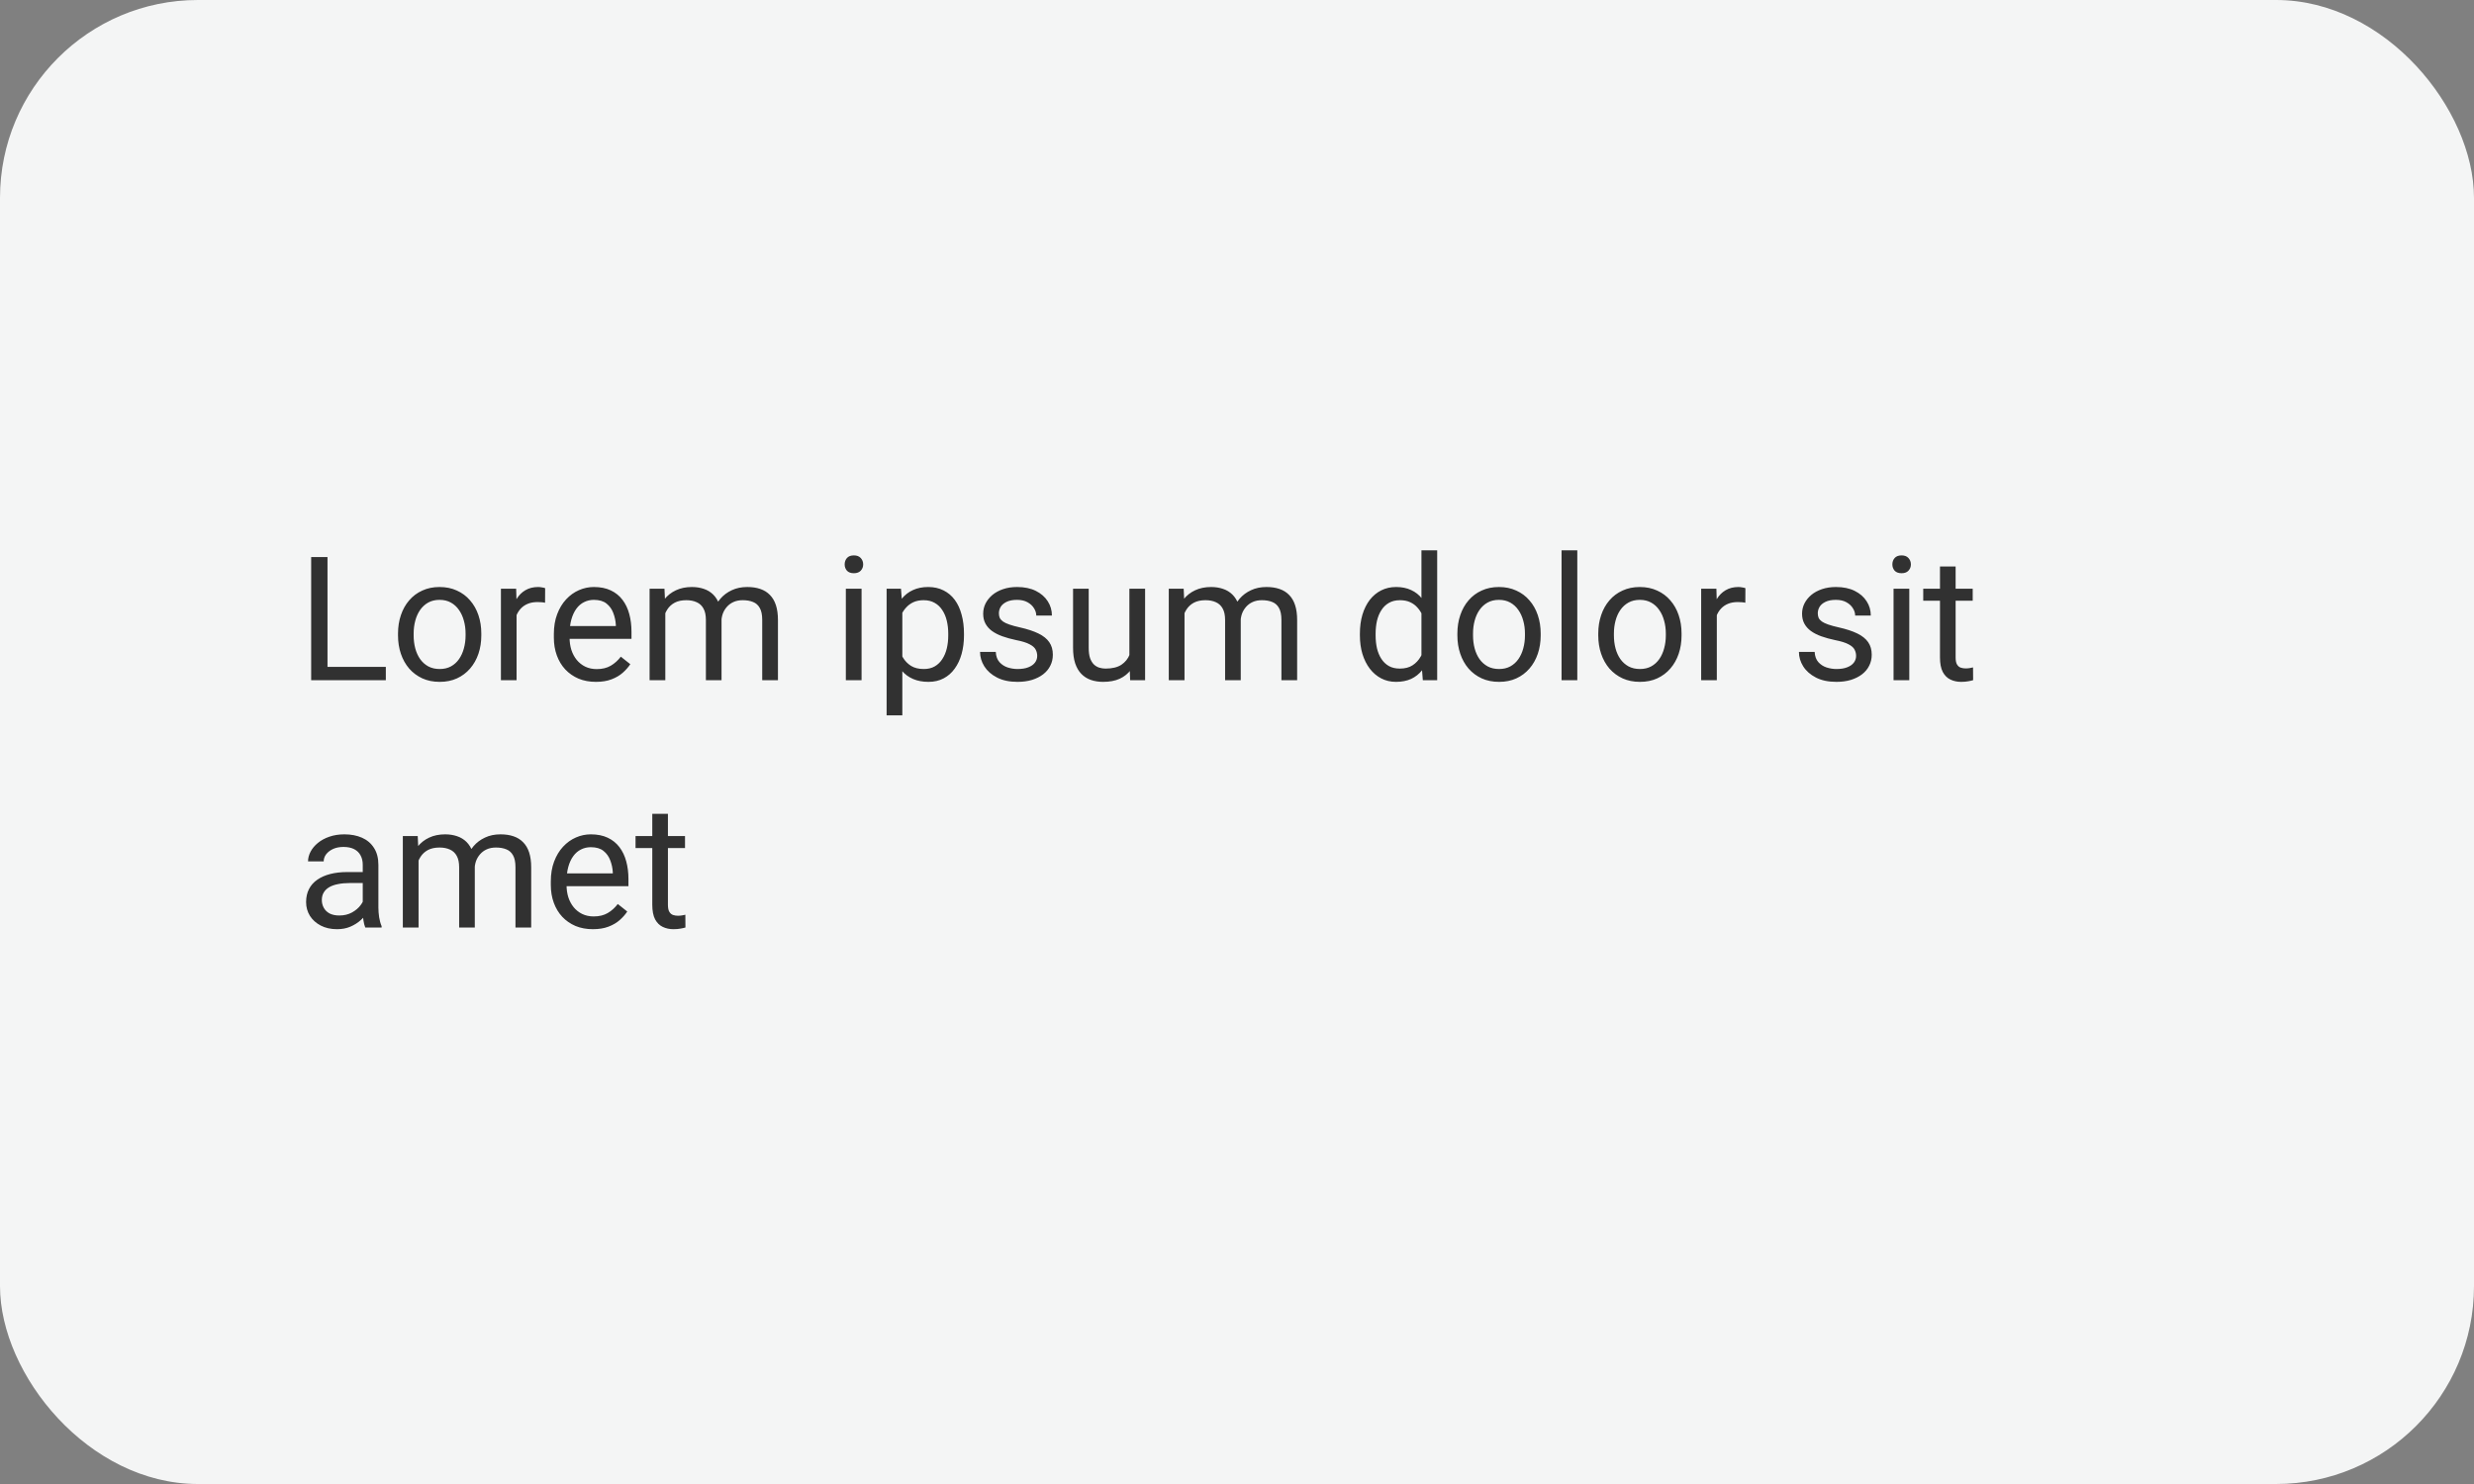 <svg width="200" height="120" viewBox="0 0 200 120" fill="none" xmlns="http://www.w3.org/2000/svg">
<rect x="0" y="0" width="200" height="120" fill="#808080" stroke="none"/>
<rect width="200" height="120" rx="16" fill="#F4F5F5"/>
<g opacity="0.8">
<path d="M31.191 53.927V55H26.215V53.927H31.191ZM26.475 45.047V55H25.155V45.047H26.475ZM32.176 51.384V51.227C32.176 50.693 32.253 50.199 32.408 49.743C32.563 49.283 32.786 48.884 33.078 48.547C33.37 48.205 33.723 47.941 34.138 47.754C34.552 47.562 35.017 47.467 35.532 47.467C36.052 47.467 36.519 47.562 36.934 47.754C37.353 47.941 37.708 48.205 38 48.547C38.296 48.884 38.522 49.283 38.677 49.743C38.832 50.199 38.909 50.693 38.909 51.227V51.384C38.909 51.917 38.832 52.411 38.677 52.867C38.522 53.323 38.296 53.722 38 54.063C37.708 54.401 37.355 54.665 36.94 54.856C36.53 55.043 36.065 55.137 35.546 55.137C35.026 55.137 34.559 55.043 34.145 54.856C33.73 54.665 33.374 54.401 33.078 54.063C32.786 53.722 32.563 53.323 32.408 52.867C32.253 52.411 32.176 51.917 32.176 51.384ZM33.44 51.227V51.384C33.44 51.753 33.484 52.102 33.57 52.43C33.657 52.753 33.787 53.04 33.96 53.291C34.138 53.542 34.359 53.74 34.623 53.886C34.887 54.027 35.195 54.098 35.546 54.098C35.892 54.098 36.195 54.027 36.455 53.886C36.719 53.74 36.938 53.542 37.111 53.291C37.285 53.04 37.414 52.753 37.501 52.43C37.592 52.102 37.638 51.753 37.638 51.384V51.227C37.638 50.862 37.592 50.518 37.501 50.194C37.414 49.866 37.282 49.577 37.105 49.326C36.931 49.071 36.713 48.87 36.448 48.725C36.188 48.579 35.883 48.506 35.532 48.506C35.186 48.506 34.88 48.579 34.616 48.725C34.356 48.87 34.138 49.071 33.96 49.326C33.787 49.577 33.657 49.866 33.57 50.194C33.484 50.518 33.44 50.862 33.44 51.227ZM41.76 48.766V55H40.495V47.603H41.726L41.76 48.766ZM44.07 47.562L44.063 48.738C43.959 48.715 43.858 48.702 43.763 48.697C43.672 48.688 43.567 48.684 43.448 48.684C43.157 48.684 42.899 48.729 42.676 48.82C42.453 48.911 42.263 49.039 42.108 49.203C41.953 49.367 41.83 49.563 41.739 49.791C41.653 50.014 41.596 50.26 41.568 50.529L41.213 50.734C41.213 50.288 41.256 49.868 41.343 49.477C41.434 49.085 41.573 48.738 41.76 48.438C41.947 48.132 42.184 47.895 42.471 47.727C42.762 47.553 43.109 47.467 43.51 47.467C43.601 47.467 43.706 47.478 43.824 47.501C43.943 47.519 44.025 47.54 44.07 47.562ZM48.172 55.137C47.657 55.137 47.19 55.05 46.77 54.877C46.356 54.699 45.998 54.451 45.697 54.132C45.401 53.813 45.173 53.435 45.014 52.997C44.854 52.56 44.774 52.081 44.774 51.562V51.274C44.774 50.673 44.863 50.137 45.041 49.668C45.219 49.194 45.46 48.793 45.766 48.465C46.071 48.137 46.417 47.888 46.805 47.72C47.192 47.551 47.593 47.467 48.008 47.467C48.536 47.467 48.992 47.558 49.375 47.74C49.762 47.922 50.079 48.178 50.325 48.506C50.571 48.829 50.754 49.212 50.872 49.654C50.991 50.092 51.05 50.57 51.05 51.09V51.657H45.526V50.625H49.785V50.529C49.767 50.201 49.699 49.882 49.58 49.572C49.466 49.262 49.284 49.007 49.033 48.807C48.783 48.606 48.441 48.506 48.008 48.506C47.721 48.506 47.456 48.567 47.215 48.69C46.973 48.809 46.766 48.987 46.593 49.224C46.42 49.461 46.285 49.75 46.19 50.092C46.094 50.434 46.046 50.828 46.046 51.274V51.562C46.046 51.912 46.094 52.243 46.19 52.553C46.29 52.858 46.433 53.127 46.62 53.359C46.812 53.592 47.042 53.774 47.31 53.906C47.584 54.038 47.894 54.105 48.24 54.105C48.687 54.105 49.065 54.013 49.375 53.831C49.685 53.649 49.956 53.405 50.188 53.1L50.954 53.708C50.795 53.95 50.592 54.18 50.346 54.398C50.1 54.617 49.797 54.795 49.437 54.932C49.081 55.068 48.66 55.137 48.172 55.137ZM53.784 49.073V55H52.513V47.603H53.716L53.784 49.073ZM53.524 51.022L52.937 51.001C52.941 50.495 53.007 50.028 53.135 49.6C53.262 49.167 53.452 48.791 53.702 48.472C53.953 48.153 54.265 47.907 54.639 47.733C55.012 47.556 55.445 47.467 55.938 47.467C56.284 47.467 56.603 47.517 56.895 47.617C57.186 47.713 57.439 47.866 57.653 48.075C57.867 48.285 58.034 48.554 58.152 48.882C58.271 49.21 58.33 49.606 58.33 50.071V55H57.065V50.133C57.065 49.745 56.999 49.435 56.867 49.203C56.74 48.971 56.557 48.802 56.32 48.697C56.083 48.588 55.805 48.533 55.486 48.533C55.113 48.533 54.8 48.599 54.55 48.731C54.299 48.864 54.099 49.046 53.948 49.278C53.798 49.511 53.688 49.777 53.62 50.078C53.556 50.374 53.524 50.689 53.524 51.022ZM58.316 50.324L57.469 50.584C57.473 50.178 57.539 49.789 57.667 49.415C57.799 49.041 57.988 48.709 58.234 48.417C58.485 48.125 58.793 47.895 59.157 47.727C59.522 47.553 59.939 47.467 60.408 47.467C60.805 47.467 61.156 47.519 61.461 47.624C61.771 47.729 62.031 47.891 62.24 48.109C62.454 48.324 62.616 48.599 62.726 48.937C62.835 49.274 62.89 49.675 62.89 50.14V55H61.618V50.126C61.618 49.711 61.552 49.39 61.42 49.162C61.292 48.93 61.11 48.768 60.873 48.677C60.641 48.581 60.363 48.533 60.039 48.533C59.761 48.533 59.515 48.581 59.301 48.677C59.087 48.773 58.907 48.905 58.761 49.073C58.615 49.237 58.503 49.426 58.426 49.641C58.353 49.855 58.316 50.083 58.316 50.324ZM69.65 47.603V55H68.379V47.603H69.65ZM68.283 45.642C68.283 45.437 68.345 45.263 68.468 45.122C68.595 44.981 68.782 44.91 69.028 44.91C69.27 44.91 69.454 44.981 69.582 45.122C69.714 45.263 69.78 45.437 69.78 45.642C69.78 45.838 69.714 46.006 69.582 46.148C69.454 46.284 69.27 46.352 69.028 46.352C68.782 46.352 68.595 46.284 68.468 46.148C68.345 46.006 68.283 45.838 68.283 45.642ZM72.945 49.025V57.844H71.674V47.603H72.836L72.945 49.025ZM77.929 51.24V51.384C77.929 51.922 77.865 52.421 77.737 52.881C77.61 53.337 77.423 53.733 77.177 54.07C76.935 54.408 76.637 54.67 76.281 54.856C75.926 55.043 75.518 55.137 75.058 55.137C74.588 55.137 74.174 55.059 73.814 54.904C73.454 54.749 73.148 54.524 72.897 54.227C72.647 53.931 72.446 53.576 72.296 53.161C72.15 52.746 72.05 52.279 71.995 51.76V50.994C72.05 50.447 72.152 49.957 72.303 49.524C72.453 49.092 72.651 48.722 72.897 48.417C73.148 48.107 73.451 47.872 73.807 47.713C74.162 47.549 74.572 47.467 75.037 47.467C75.502 47.467 75.914 47.558 76.274 47.74C76.634 47.918 76.938 48.173 77.184 48.506C77.43 48.839 77.614 49.237 77.737 49.702C77.865 50.162 77.929 50.675 77.929 51.24ZM76.657 51.384V51.24C76.657 50.871 76.618 50.525 76.541 50.201C76.463 49.873 76.343 49.586 76.179 49.34C76.019 49.089 75.814 48.893 75.564 48.752C75.313 48.606 75.014 48.533 74.668 48.533C74.349 48.533 74.071 48.588 73.834 48.697C73.602 48.807 73.403 48.955 73.239 49.142C73.075 49.324 72.941 49.533 72.836 49.77C72.736 50.003 72.66 50.245 72.61 50.495V52.266C72.701 52.585 72.829 52.885 72.993 53.168C73.157 53.446 73.376 53.672 73.649 53.845C73.923 54.013 74.267 54.098 74.682 54.098C75.023 54.098 75.317 54.027 75.564 53.886C75.814 53.74 76.019 53.542 76.179 53.291C76.343 53.04 76.463 52.753 76.541 52.43C76.618 52.102 76.657 51.753 76.657 51.384ZM83.849 53.038C83.849 52.856 83.808 52.687 83.726 52.532C83.648 52.373 83.486 52.229 83.24 52.102C82.999 51.969 82.634 51.855 82.147 51.76C81.736 51.673 81.365 51.571 81.032 51.452C80.704 51.334 80.424 51.19 80.191 51.022C79.963 50.853 79.788 50.655 79.665 50.427C79.542 50.199 79.481 49.932 79.481 49.627C79.481 49.335 79.544 49.06 79.672 48.8C79.804 48.54 79.989 48.31 80.226 48.109C80.467 47.909 80.757 47.752 81.094 47.638C81.431 47.524 81.807 47.467 82.222 47.467C82.814 47.467 83.32 47.572 83.739 47.781C84.159 47.991 84.48 48.271 84.703 48.622C84.926 48.968 85.038 49.353 85.038 49.777H83.773C83.773 49.572 83.712 49.374 83.589 49.183C83.47 48.987 83.295 48.825 83.062 48.697C82.835 48.57 82.554 48.506 82.222 48.506C81.871 48.506 81.586 48.56 81.367 48.67C81.153 48.775 80.996 48.909 80.895 49.073C80.8 49.237 80.752 49.41 80.752 49.593C80.752 49.73 80.775 49.852 80.82 49.962C80.87 50.067 80.957 50.165 81.08 50.256C81.203 50.342 81.376 50.425 81.6 50.502C81.823 50.579 82.108 50.657 82.454 50.734C83.06 50.871 83.559 51.035 83.951 51.227C84.343 51.418 84.635 51.653 84.826 51.931C85.018 52.209 85.113 52.546 85.113 52.942C85.113 53.266 85.045 53.562 84.908 53.831C84.776 54.1 84.582 54.332 84.327 54.528C84.076 54.72 83.776 54.87 83.425 54.98C83.079 55.084 82.689 55.137 82.256 55.137C81.604 55.137 81.053 55.02 80.602 54.788C80.15 54.556 79.809 54.255 79.576 53.886C79.344 53.517 79.228 53.127 79.228 52.717H80.499C80.517 53.063 80.618 53.339 80.8 53.544C80.982 53.745 81.205 53.888 81.47 53.975C81.734 54.057 81.996 54.098 82.256 54.098C82.602 54.098 82.892 54.052 83.124 53.961C83.361 53.87 83.541 53.745 83.664 53.585C83.787 53.425 83.849 53.243 83.849 53.038ZM91.3 53.291V47.603H92.571V55H91.361L91.3 53.291ZM91.539 51.732L92.065 51.719C92.065 52.211 92.013 52.667 91.908 53.086C91.808 53.501 91.644 53.861 91.416 54.166C91.188 54.471 90.89 54.711 90.52 54.884C90.151 55.052 89.703 55.137 89.174 55.137C88.814 55.137 88.483 55.084 88.183 54.98C87.886 54.875 87.631 54.713 87.417 54.494C87.203 54.275 87.037 53.991 86.918 53.64C86.804 53.289 86.747 52.867 86.747 52.375V47.603H88.012V52.389C88.012 52.721 88.048 52.997 88.121 53.216C88.199 53.43 88.301 53.601 88.429 53.728C88.561 53.852 88.707 53.938 88.866 53.988C89.03 54.038 89.199 54.063 89.372 54.063C89.91 54.063 90.336 53.961 90.65 53.756C90.965 53.546 91.19 53.266 91.327 52.915C91.468 52.56 91.539 52.165 91.539 51.732ZM95.757 49.073V55H94.485V47.603H95.689L95.757 49.073ZM95.497 51.022L94.909 51.001C94.914 50.495 94.98 50.028 95.107 49.6C95.235 49.167 95.424 48.791 95.675 48.472C95.925 48.153 96.238 47.907 96.611 47.733C96.985 47.556 97.418 47.467 97.91 47.467C98.257 47.467 98.576 47.517 98.867 47.617C99.159 47.713 99.412 47.866 99.626 48.075C99.84 48.285 100.007 48.554 100.125 48.882C100.243 49.21 100.303 49.606 100.303 50.071V55H99.038V50.133C99.038 49.745 98.972 49.435 98.84 49.203C98.712 48.971 98.53 48.802 98.293 48.697C98.056 48.588 97.778 48.533 97.459 48.533C97.085 48.533 96.773 48.599 96.522 48.731C96.272 48.864 96.071 49.046 95.921 49.278C95.77 49.511 95.661 49.777 95.593 50.078C95.529 50.374 95.497 50.689 95.497 51.022ZM100.289 50.324L99.441 50.584C99.446 50.178 99.512 49.789 99.64 49.415C99.772 49.041 99.961 48.709 100.207 48.417C100.458 48.125 100.765 47.895 101.13 47.727C101.494 47.553 101.911 47.467 102.381 47.467C102.777 47.467 103.128 47.519 103.434 47.624C103.743 47.729 104.003 47.891 104.213 48.109C104.427 48.324 104.589 48.599 104.698 48.937C104.808 49.274 104.862 49.675 104.862 50.14V55H103.591V50.126C103.591 49.711 103.525 49.39 103.393 49.162C103.265 48.93 103.083 48.768 102.846 48.677C102.613 48.581 102.335 48.533 102.012 48.533C101.734 48.533 101.488 48.581 101.273 48.677C101.059 48.773 100.879 48.905 100.733 49.073C100.588 49.237 100.476 49.426 100.398 49.641C100.326 49.855 100.289 50.083 100.289 50.324ZM114.911 53.565V44.5H116.183V55H115.021L114.911 53.565ZM109.935 51.384V51.24C109.935 50.675 110.003 50.162 110.14 49.702C110.281 49.237 110.479 48.839 110.734 48.506C110.994 48.173 111.302 47.918 111.657 47.74C112.017 47.558 112.418 47.467 112.86 47.467C113.325 47.467 113.731 47.549 114.077 47.713C114.428 47.872 114.724 48.107 114.966 48.417C115.212 48.722 115.406 49.092 115.547 49.524C115.688 49.957 115.786 50.447 115.841 50.994V51.623C115.791 52.165 115.693 52.653 115.547 53.086C115.406 53.519 115.212 53.888 114.966 54.193C114.724 54.499 114.428 54.733 114.077 54.898C113.726 55.057 113.316 55.137 112.847 55.137C112.414 55.137 112.017 55.043 111.657 54.856C111.302 54.67 110.994 54.408 110.734 54.07C110.479 53.733 110.281 53.337 110.14 52.881C110.003 52.421 109.935 51.922 109.935 51.384ZM111.206 51.24V51.384C111.206 51.753 111.243 52.099 111.315 52.423C111.393 52.746 111.511 53.031 111.671 53.277C111.83 53.523 112.033 53.717 112.279 53.858C112.525 53.995 112.819 54.063 113.161 54.063C113.58 54.063 113.924 53.975 114.193 53.797C114.467 53.619 114.686 53.384 114.85 53.093C115.014 52.801 115.141 52.484 115.232 52.143V50.495C115.178 50.245 115.098 50.003 114.993 49.77C114.893 49.533 114.761 49.324 114.597 49.142C114.437 48.955 114.239 48.807 114.002 48.697C113.77 48.588 113.494 48.533 113.175 48.533C112.828 48.533 112.53 48.606 112.279 48.752C112.033 48.893 111.83 49.089 111.671 49.34C111.511 49.586 111.393 49.873 111.315 50.201C111.243 50.525 111.206 50.871 111.206 51.24ZM117.816 51.384V51.227C117.816 50.693 117.894 50.199 118.049 49.743C118.204 49.283 118.427 48.884 118.719 48.547C119.01 48.205 119.364 47.941 119.778 47.754C120.193 47.562 120.658 47.467 121.173 47.467C121.692 47.467 122.16 47.562 122.574 47.754C122.993 47.941 123.349 48.205 123.641 48.547C123.937 48.884 124.162 49.283 124.317 49.743C124.472 50.199 124.55 50.693 124.55 51.227V51.384C124.55 51.917 124.472 52.411 124.317 52.867C124.162 53.323 123.937 53.722 123.641 54.063C123.349 54.401 122.996 54.665 122.581 54.856C122.171 55.043 121.706 55.137 121.187 55.137C120.667 55.137 120.2 55.043 119.785 54.856C119.37 54.665 119.015 54.401 118.719 54.063C118.427 53.722 118.204 53.323 118.049 52.867C117.894 52.411 117.816 51.917 117.816 51.384ZM119.081 51.227V51.384C119.081 51.753 119.124 52.102 119.211 52.43C119.298 52.753 119.427 53.04 119.601 53.291C119.778 53.542 119.999 53.74 120.264 53.886C120.528 54.027 120.836 54.098 121.187 54.098C121.533 54.098 121.836 54.027 122.096 53.886C122.36 53.74 122.579 53.542 122.752 53.291C122.925 53.04 123.055 52.753 123.142 52.43C123.233 52.102 123.278 51.753 123.278 51.384V51.227C123.278 50.862 123.233 50.518 123.142 50.194C123.055 49.866 122.923 49.577 122.745 49.326C122.572 49.071 122.353 48.87 122.089 48.725C121.829 48.579 121.524 48.506 121.173 48.506C120.826 48.506 120.521 48.579 120.257 48.725C119.997 48.87 119.778 49.071 119.601 49.326C119.427 49.577 119.298 49.866 119.211 50.194C119.124 50.518 119.081 50.862 119.081 51.227ZM127.51 44.5V55H126.238V44.5H127.51ZM129.205 51.384V51.227C129.205 50.693 129.283 50.199 129.438 49.743C129.592 49.283 129.816 48.884 130.107 48.547C130.399 48.205 130.752 47.941 131.167 47.754C131.582 47.562 132.047 47.467 132.562 47.467C133.081 47.467 133.548 47.562 133.963 47.754C134.382 47.941 134.738 48.205 135.029 48.547C135.326 48.884 135.551 49.283 135.706 49.743C135.861 50.199 135.938 50.693 135.938 51.227V51.384C135.938 51.917 135.861 52.411 135.706 52.867C135.551 53.323 135.326 53.722 135.029 54.063C134.738 54.401 134.384 54.665 133.97 54.856C133.56 55.043 133.095 55.137 132.575 55.137C132.056 55.137 131.589 55.043 131.174 54.856C130.759 54.665 130.404 54.401 130.107 54.063C129.816 53.722 129.592 53.323 129.438 52.867C129.283 52.411 129.205 51.917 129.205 51.384ZM130.47 51.227V51.384C130.47 51.753 130.513 52.102 130.6 52.43C130.686 52.753 130.816 53.04 130.989 53.291C131.167 53.542 131.388 53.74 131.652 53.886C131.917 54.027 132.224 54.098 132.575 54.098C132.922 54.098 133.225 54.027 133.484 53.886C133.749 53.74 133.967 53.542 134.141 53.291C134.314 53.04 134.444 52.753 134.53 52.43C134.621 52.102 134.667 51.753 134.667 51.384V51.227C134.667 50.862 134.621 50.518 134.53 50.194C134.444 49.866 134.312 49.577 134.134 49.326C133.961 49.071 133.742 48.87 133.478 48.725C133.218 48.579 132.912 48.506 132.562 48.506C132.215 48.506 131.91 48.579 131.646 48.725C131.386 48.87 131.167 49.071 130.989 49.326C130.816 49.577 130.686 49.866 130.6 50.194C130.513 50.518 130.47 50.862 130.47 51.227ZM138.789 48.766V55H137.524V47.603H138.755L138.789 48.766ZM141.1 47.562L141.093 48.738C140.988 48.715 140.888 48.702 140.792 48.697C140.701 48.688 140.596 48.684 140.478 48.684C140.186 48.684 139.928 48.729 139.705 48.82C139.482 48.911 139.293 49.039 139.138 49.203C138.983 49.367 138.86 49.563 138.769 49.791C138.682 50.014 138.625 50.26 138.598 50.529L138.242 50.734C138.242 50.288 138.285 49.868 138.372 49.477C138.463 49.085 138.602 48.738 138.789 48.438C138.976 48.132 139.213 47.895 139.5 47.727C139.792 47.553 140.138 47.467 140.539 47.467C140.63 47.467 140.735 47.478 140.854 47.501C140.972 47.519 141.054 47.54 141.1 47.562ZM150.048 53.038C150.048 52.856 150.007 52.687 149.925 52.532C149.847 52.373 149.686 52.229 149.439 52.102C149.198 51.969 148.833 51.855 148.346 51.76C147.936 51.673 147.564 51.571 147.231 51.452C146.903 51.334 146.623 51.19 146.391 51.022C146.163 50.853 145.987 50.655 145.864 50.427C145.741 50.199 145.68 49.932 145.68 49.627C145.68 49.335 145.743 49.06 145.871 48.8C146.003 48.54 146.188 48.31 146.425 48.109C146.666 47.909 146.956 47.752 147.293 47.638C147.63 47.524 148.006 47.467 148.421 47.467C149.013 47.467 149.519 47.572 149.938 47.781C150.358 47.991 150.679 48.271 150.902 48.622C151.126 48.968 151.237 49.353 151.237 49.777H149.973C149.973 49.572 149.911 49.374 149.788 49.183C149.67 48.987 149.494 48.825 149.262 48.697C149.034 48.57 148.754 48.506 148.421 48.506C148.07 48.506 147.785 48.56 147.566 48.67C147.352 48.775 147.195 48.909 147.095 49.073C146.999 49.237 146.951 49.41 146.951 49.593C146.951 49.73 146.974 49.852 147.02 49.962C147.07 50.067 147.156 50.165 147.279 50.256C147.402 50.342 147.576 50.425 147.799 50.502C148.022 50.579 148.307 50.657 148.653 50.734C149.259 50.871 149.758 51.035 150.15 51.227C150.542 51.418 150.834 51.653 151.025 51.931C151.217 52.209 151.312 52.546 151.312 52.942C151.312 53.266 151.244 53.562 151.107 53.831C150.975 54.1 150.782 54.332 150.526 54.528C150.276 54.72 149.975 54.87 149.624 54.98C149.278 55.084 148.888 55.137 148.455 55.137C147.803 55.137 147.252 55.02 146.801 54.788C146.35 54.556 146.008 54.255 145.775 53.886C145.543 53.517 145.427 53.127 145.427 52.717H146.698C146.716 53.063 146.817 53.339 146.999 53.544C147.181 53.745 147.405 53.888 147.669 53.975C147.933 54.057 148.195 54.098 148.455 54.098C148.801 54.098 149.091 54.052 149.323 53.961C149.56 53.87 149.74 53.745 149.863 53.585C149.986 53.425 150.048 53.243 150.048 53.038ZM154.348 47.603V55H153.076V47.603H154.348ZM152.98 45.642C152.98 45.437 153.042 45.263 153.165 45.122C153.293 44.981 153.479 44.91 153.726 44.91C153.967 44.91 154.152 44.981 154.279 45.122C154.411 45.263 154.478 45.437 154.478 45.642C154.478 45.838 154.411 46.006 154.279 46.148C154.152 46.284 153.967 46.352 153.726 46.352C153.479 46.352 153.293 46.284 153.165 46.148C153.042 46.006 152.98 45.838 152.98 45.642ZM159.475 47.603V48.574H155.476V47.603H159.475ZM156.829 45.806H158.094V53.168C158.094 53.419 158.132 53.608 158.21 53.735C158.287 53.863 158.388 53.947 158.511 53.988C158.634 54.029 158.766 54.05 158.907 54.05C159.012 54.05 159.121 54.041 159.235 54.023C159.354 54 159.443 53.981 159.502 53.968L159.509 55C159.409 55.032 159.276 55.062 159.112 55.089C158.953 55.121 158.759 55.137 158.531 55.137C158.221 55.137 157.937 55.075 157.677 54.952C157.417 54.829 157.21 54.624 157.055 54.337C156.904 54.045 156.829 53.653 156.829 53.161V45.806ZM29.325 73.735V69.928C29.325 69.636 29.266 69.383 29.148 69.169C29.034 68.95 28.86 68.782 28.628 68.663C28.395 68.545 28.108 68.485 27.767 68.485C27.448 68.485 27.167 68.54 26.926 68.649C26.689 68.759 26.502 68.902 26.365 69.08C26.233 69.258 26.167 69.449 26.167 69.654H24.902C24.902 69.39 24.971 69.128 25.107 68.868C25.244 68.608 25.44 68.374 25.695 68.164C25.955 67.95 26.265 67.781 26.625 67.658C26.99 67.531 27.395 67.467 27.842 67.467C28.38 67.467 28.854 67.558 29.264 67.74C29.678 67.922 30.002 68.198 30.234 68.567C30.471 68.932 30.59 69.39 30.59 69.941V73.387C30.59 73.633 30.61 73.895 30.651 74.173C30.697 74.451 30.763 74.69 30.85 74.891V75H29.53C29.466 74.854 29.416 74.66 29.38 74.419C29.343 74.173 29.325 73.945 29.325 73.735ZM29.544 70.516L29.558 71.404H28.279C27.919 71.404 27.598 71.434 27.315 71.493C27.033 71.548 26.796 71.632 26.605 71.746C26.413 71.86 26.267 72.004 26.167 72.177C26.067 72.345 26.017 72.544 26.017 72.772C26.017 73.004 26.069 73.216 26.174 73.407C26.279 73.599 26.436 73.751 26.645 73.865C26.86 73.975 27.122 74.029 27.432 74.029C27.819 74.029 28.161 73.947 28.457 73.783C28.753 73.619 28.988 73.419 29.161 73.182C29.339 72.945 29.435 72.715 29.448 72.491L29.988 73.1C29.956 73.291 29.87 73.503 29.729 73.735C29.587 73.968 29.398 74.191 29.161 74.405C28.929 74.615 28.651 74.79 28.327 74.932C28.008 75.068 27.648 75.137 27.247 75.137C26.746 75.137 26.306 75.039 25.928 74.843C25.554 74.647 25.262 74.385 25.053 74.057C24.848 73.724 24.745 73.353 24.745 72.942C24.745 72.546 24.823 72.197 24.977 71.897C25.133 71.591 25.356 71.338 25.648 71.138C25.939 70.933 26.29 70.778 26.7 70.673C27.11 70.568 27.568 70.516 28.074 70.516H29.544ZM33.837 69.073V75H32.565V67.603H33.769L33.837 69.073ZM33.577 71.022L32.989 71.001C32.994 70.495 33.06 70.028 33.188 69.6C33.315 69.167 33.504 68.791 33.755 68.472C34.005 68.153 34.318 67.907 34.691 67.733C35.065 67.556 35.498 67.467 35.99 67.467C36.337 67.467 36.656 67.517 36.947 67.617C37.239 67.713 37.492 67.866 37.706 68.075C37.92 68.285 38.087 68.554 38.205 68.882C38.324 69.21 38.383 69.606 38.383 70.071V75H37.118V70.133C37.118 69.745 37.052 69.436 36.92 69.203C36.792 68.971 36.61 68.802 36.373 68.697C36.136 68.588 35.858 68.533 35.539 68.533C35.165 68.533 34.853 68.599 34.602 68.731C34.352 68.864 34.151 69.046 34.001 69.278C33.851 69.511 33.741 69.777 33.673 70.078C33.609 70.374 33.577 70.689 33.577 71.022ZM38.369 70.324L37.522 70.584C37.526 70.178 37.592 69.789 37.72 69.415C37.852 69.041 38.041 68.709 38.287 68.417C38.538 68.125 38.845 67.895 39.21 67.727C39.575 67.553 39.992 67.467 40.461 67.467C40.857 67.467 41.208 67.519 41.514 67.624C41.824 67.729 42.083 67.891 42.293 68.109C42.507 68.324 42.669 68.599 42.778 68.936C42.888 69.274 42.942 69.675 42.942 70.14V75H41.671V70.126C41.671 69.711 41.605 69.39 41.473 69.162C41.345 68.93 41.163 68.768 40.926 68.677C40.693 68.581 40.415 68.533 40.092 68.533C39.814 68.533 39.568 68.581 39.353 68.677C39.139 68.772 38.959 68.905 38.813 69.073C38.668 69.237 38.556 69.426 38.478 69.641C38.406 69.855 38.369 70.083 38.369 70.324ZM47.926 75.137C47.411 75.137 46.944 75.05 46.524 74.877C46.11 74.699 45.752 74.451 45.451 74.132C45.155 73.813 44.927 73.435 44.768 72.997C44.608 72.56 44.528 72.081 44.528 71.561V71.274C44.528 70.673 44.617 70.137 44.795 69.668C44.973 69.194 45.214 68.793 45.52 68.465C45.825 68.137 46.171 67.888 46.559 67.72C46.946 67.551 47.347 67.467 47.762 67.467C48.29 67.467 48.746 67.558 49.129 67.74C49.516 67.922 49.833 68.178 50.079 68.506C50.325 68.829 50.508 69.212 50.626 69.654C50.745 70.092 50.804 70.57 50.804 71.09V71.657H45.28V70.625H49.539V70.529C49.521 70.201 49.453 69.882 49.334 69.572C49.22 69.262 49.038 69.007 48.787 68.807C48.536 68.606 48.195 68.506 47.762 68.506C47.475 68.506 47.21 68.567 46.969 68.69C46.727 68.809 46.52 68.987 46.347 69.224C46.173 69.461 46.039 69.75 45.943 70.092C45.848 70.434 45.8 70.828 45.8 71.274V71.561C45.8 71.912 45.848 72.243 45.943 72.553C46.044 72.858 46.187 73.127 46.374 73.359C46.565 73.592 46.796 73.774 47.065 73.906C47.338 74.038 47.648 74.105 47.994 74.105C48.441 74.105 48.819 74.013 49.129 73.831C49.439 73.649 49.71 73.405 49.942 73.1L50.708 73.708C50.548 73.95 50.346 74.18 50.1 74.398C49.853 74.617 49.55 74.795 49.19 74.932C48.835 75.068 48.413 75.137 47.926 75.137ZM55.377 67.603V68.574H51.378V67.603H55.377ZM52.731 65.806H53.996V73.168C53.996 73.419 54.035 73.608 54.112 73.735C54.19 73.863 54.29 73.947 54.413 73.988C54.536 74.029 54.668 74.05 54.81 74.05C54.914 74.05 55.024 74.041 55.138 74.022C55.256 74 55.345 73.981 55.404 73.968L55.411 75C55.311 75.032 55.179 75.061 55.015 75.089C54.855 75.121 54.661 75.137 54.434 75.137C54.124 75.137 53.839 75.075 53.579 74.952C53.319 74.829 53.112 74.624 52.957 74.337C52.807 74.045 52.731 73.653 52.731 73.161V65.806Z" fill="black"/>
</g>
</svg>
